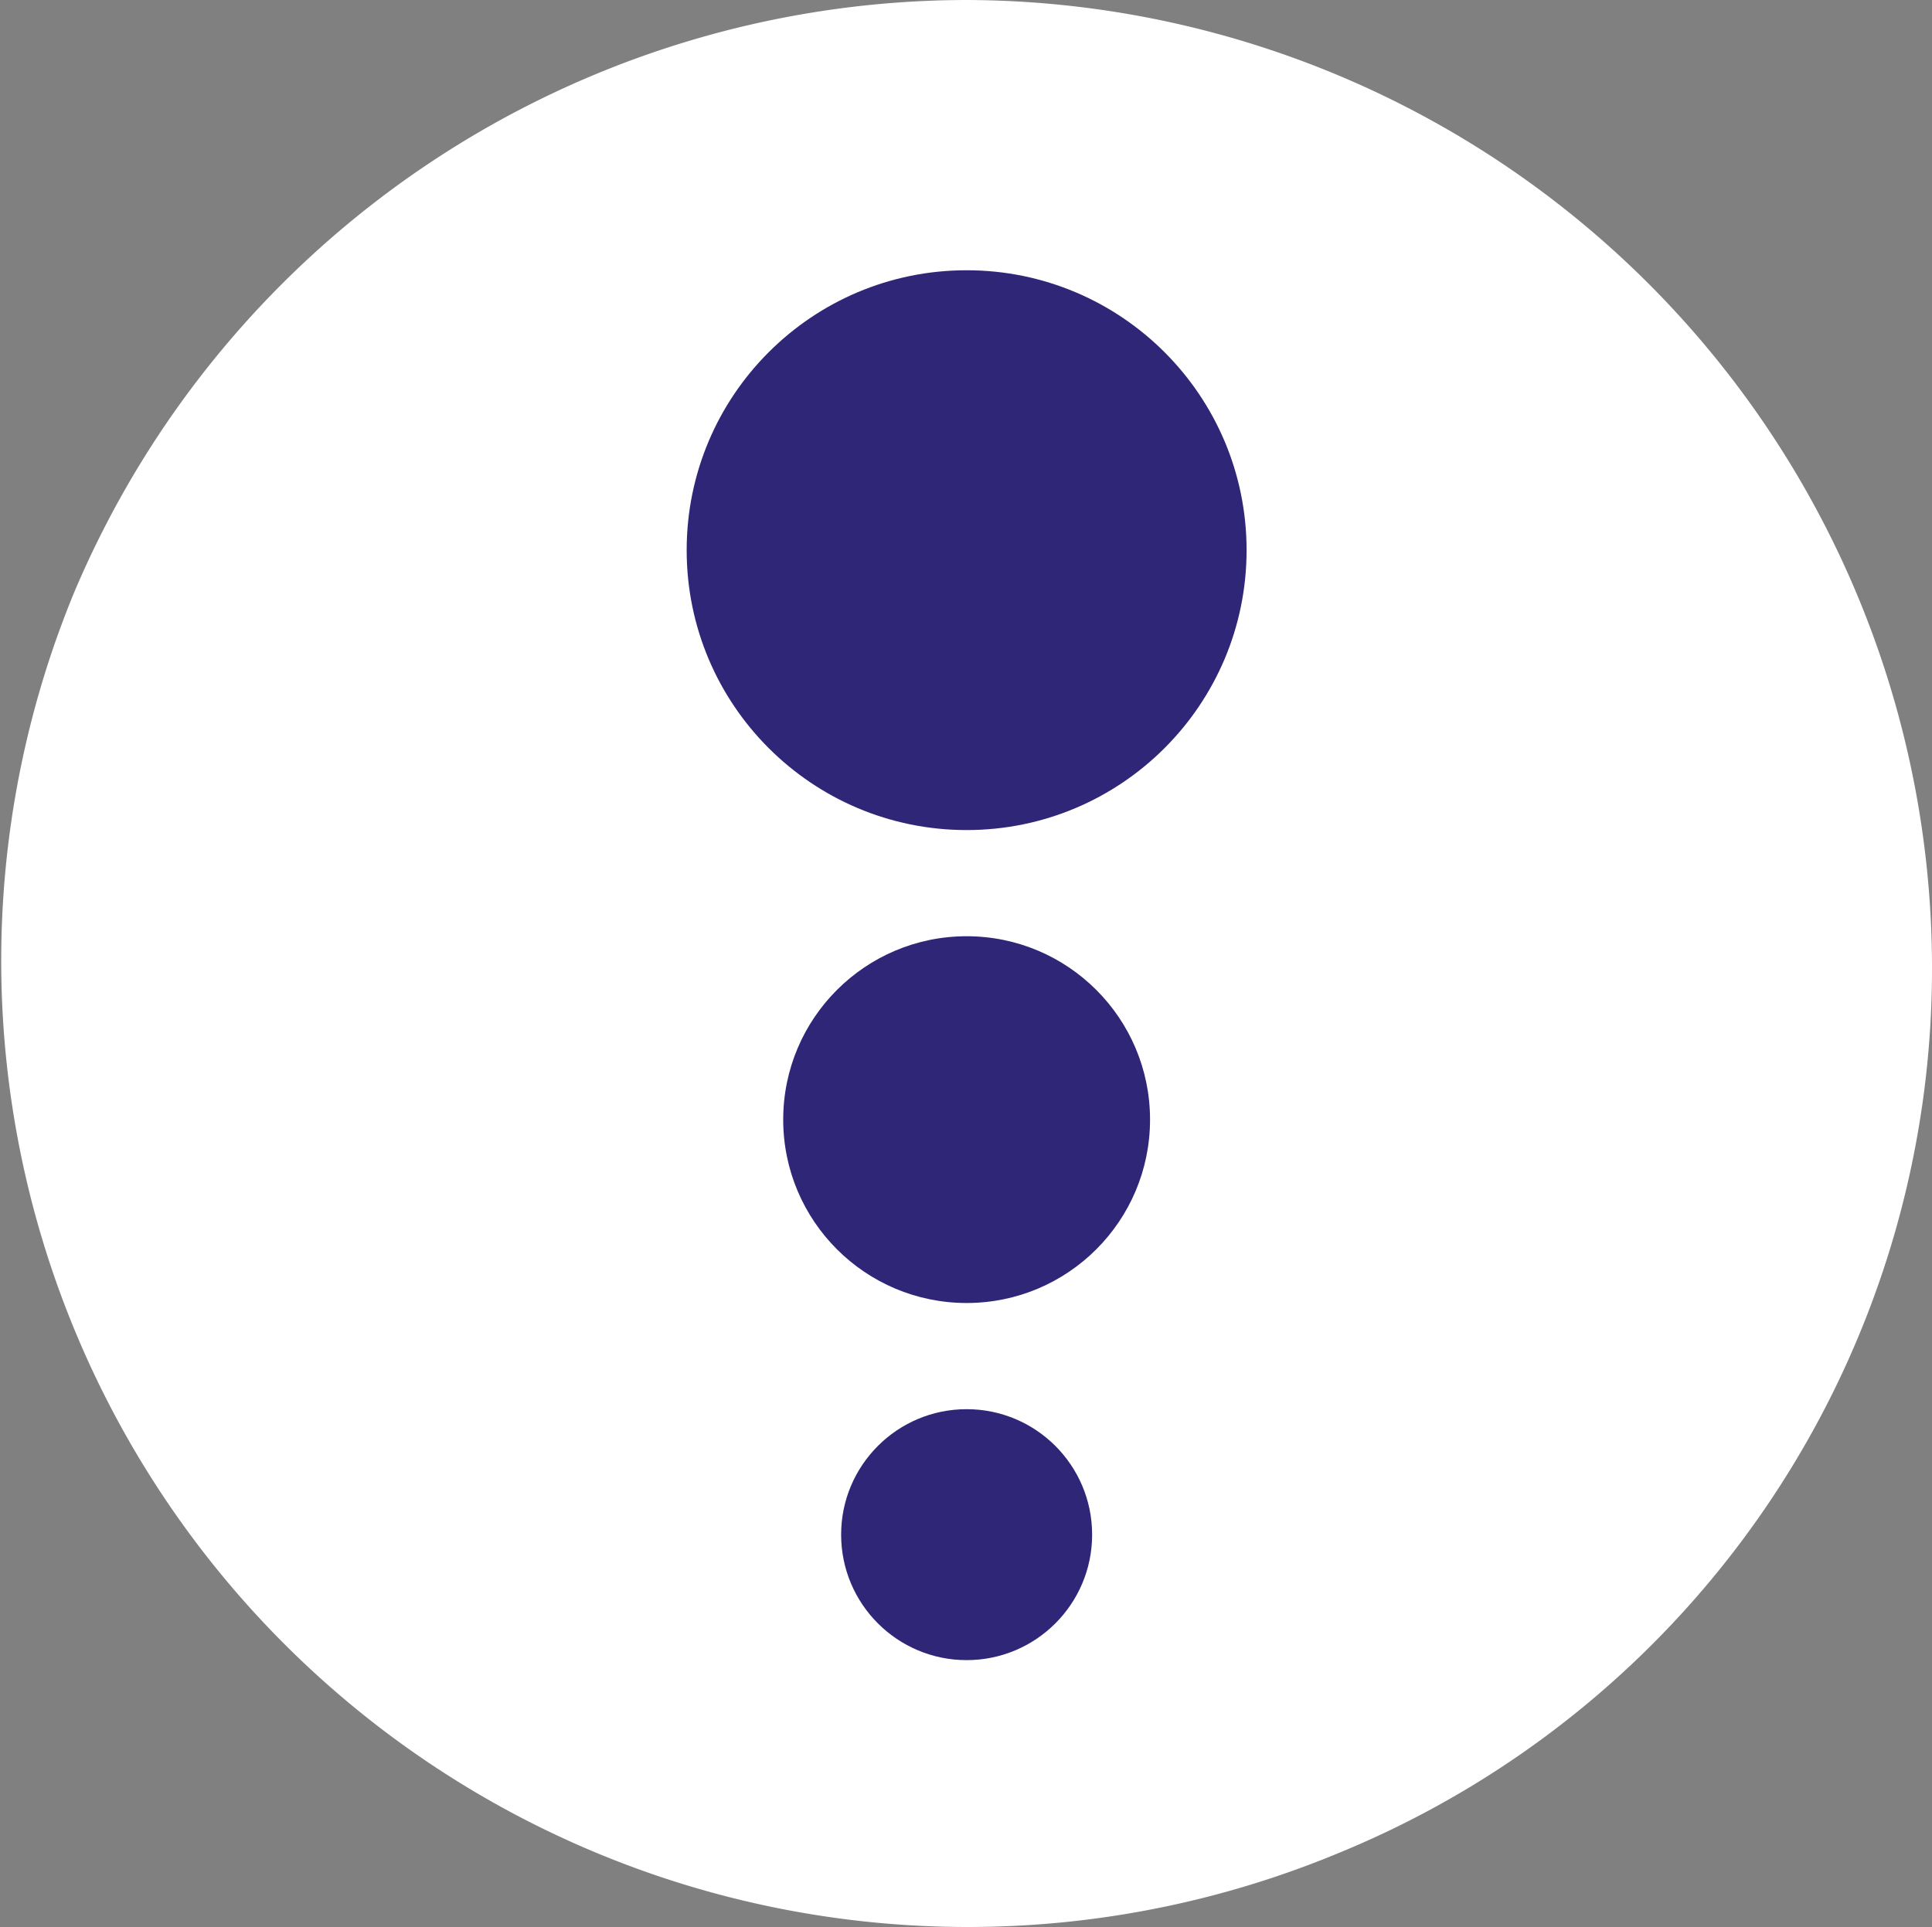 <?xml version="1.0" encoding="UTF-8"?>
<svg xmlns="http://www.w3.org/2000/svg" width="40.026" height="39.93" viewBox="0 0 40.026 39.93">
  <rect x="0" y="0" width="40.026" height="39.93" fill="#808080" stroke="none"/>
  <g transform="translate(.026)">
    <path data-name="Path 3890" d="M20 0A20.1 20.1 0 0 0 1.5 12.3a20.024 20.024 0 0 0 26.2 26.1A19.8 19.8 0 0 0 40 20 20.059 20.059 0 0 0 20 0z" style="fill:#fff"></path>
    <circle data-name="Ellipse 160" cx="2.6" cy="2.6" r="2.6" transform="translate(17.4 29.2)" style="fill:#2f2678"></circle>
    <circle data-name="Ellipse 161" cx="3.8" cy="3.8" r="3.8" transform="translate(16.2 19.4)" style="fill:#2f2678"></circle>
    <circle data-name="Ellipse 162" cx="5.8" cy="5.8" r="5.8" transform="translate(14.2 5.6)" style="fill:#2f2678"></circle>
  </g>
</svg>

